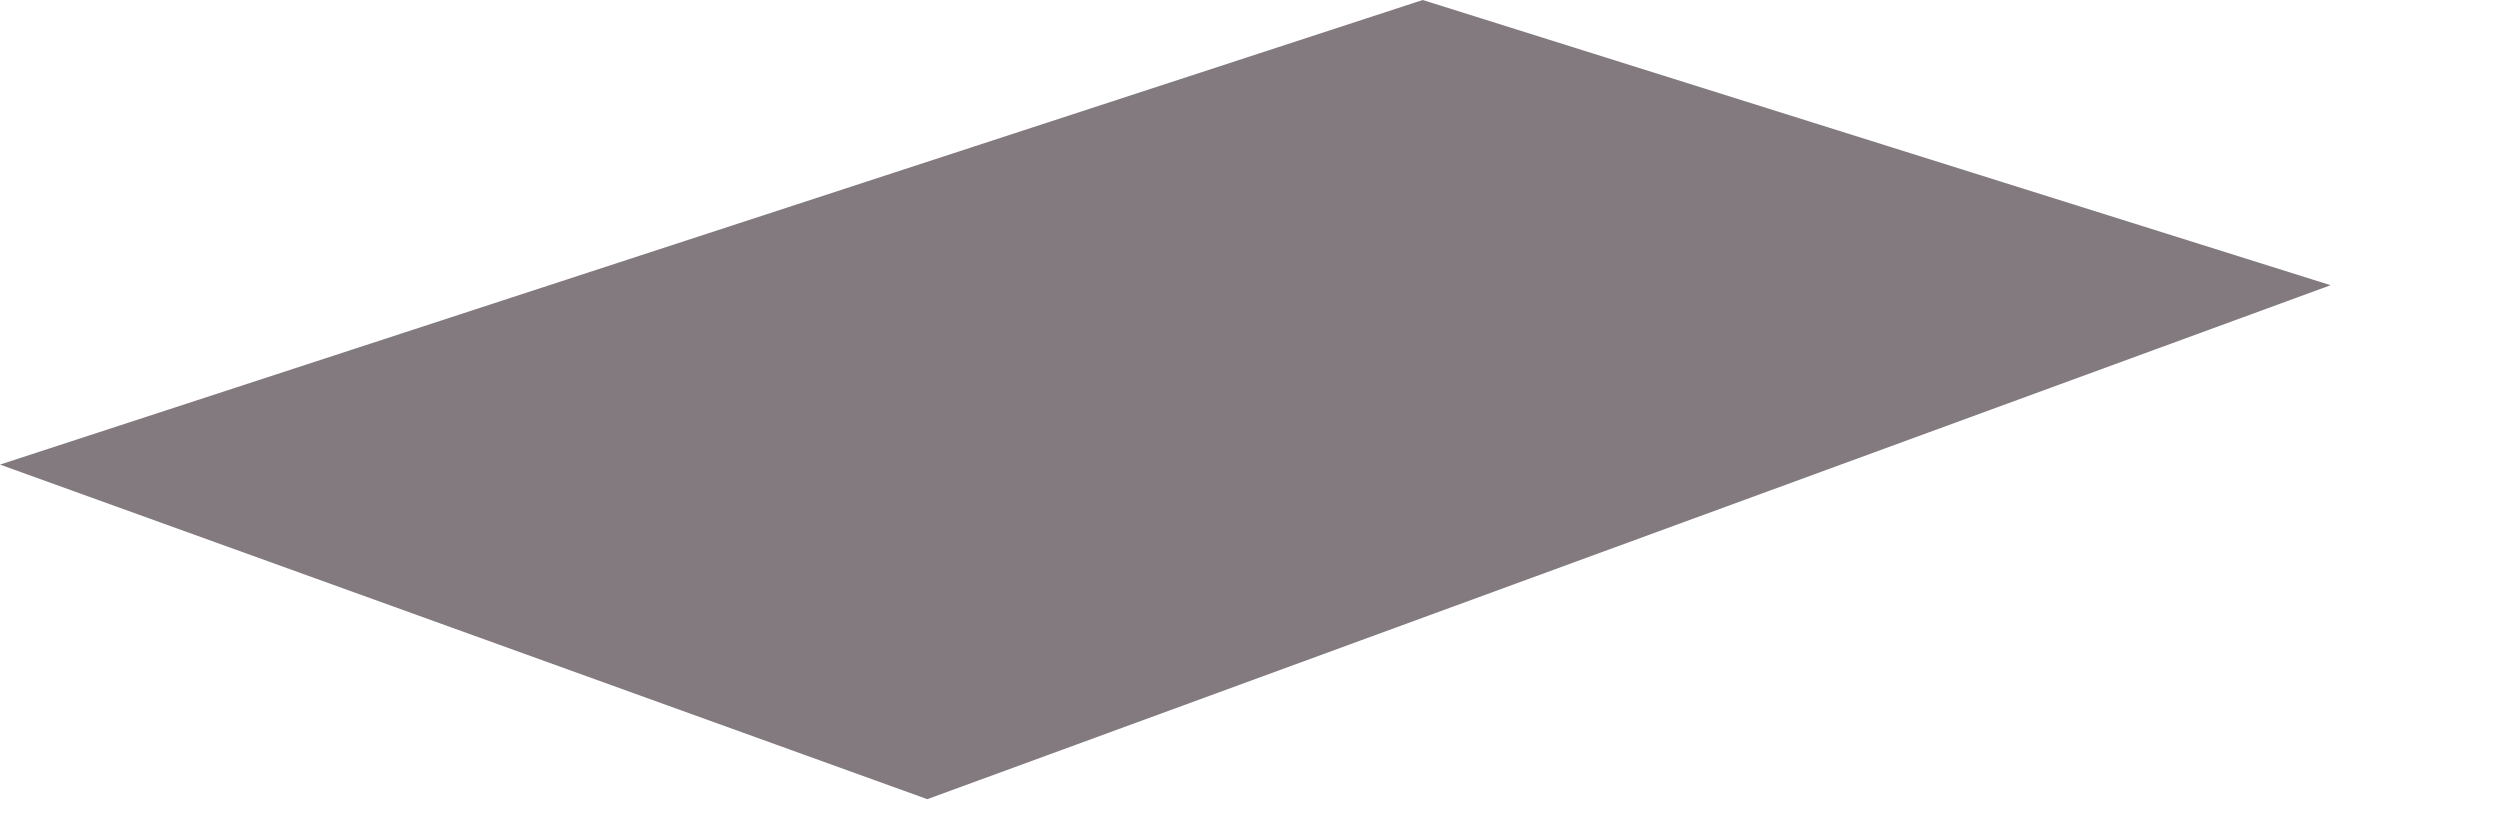 <?xml version="1.0" encoding="utf-8"?>
<svg xmlns="http://www.w3.org/2000/svg" fill="none" height="100%" overflow="visible" preserveAspectRatio="none" style="display: block;" viewBox="0 0 12 4" width="100%">
<path d="M4.451 3.836L11.187 1.369L6.829 0L0 2.23L4.451 3.836Z" fill="#827A7F" id="Vector"/>
</svg>